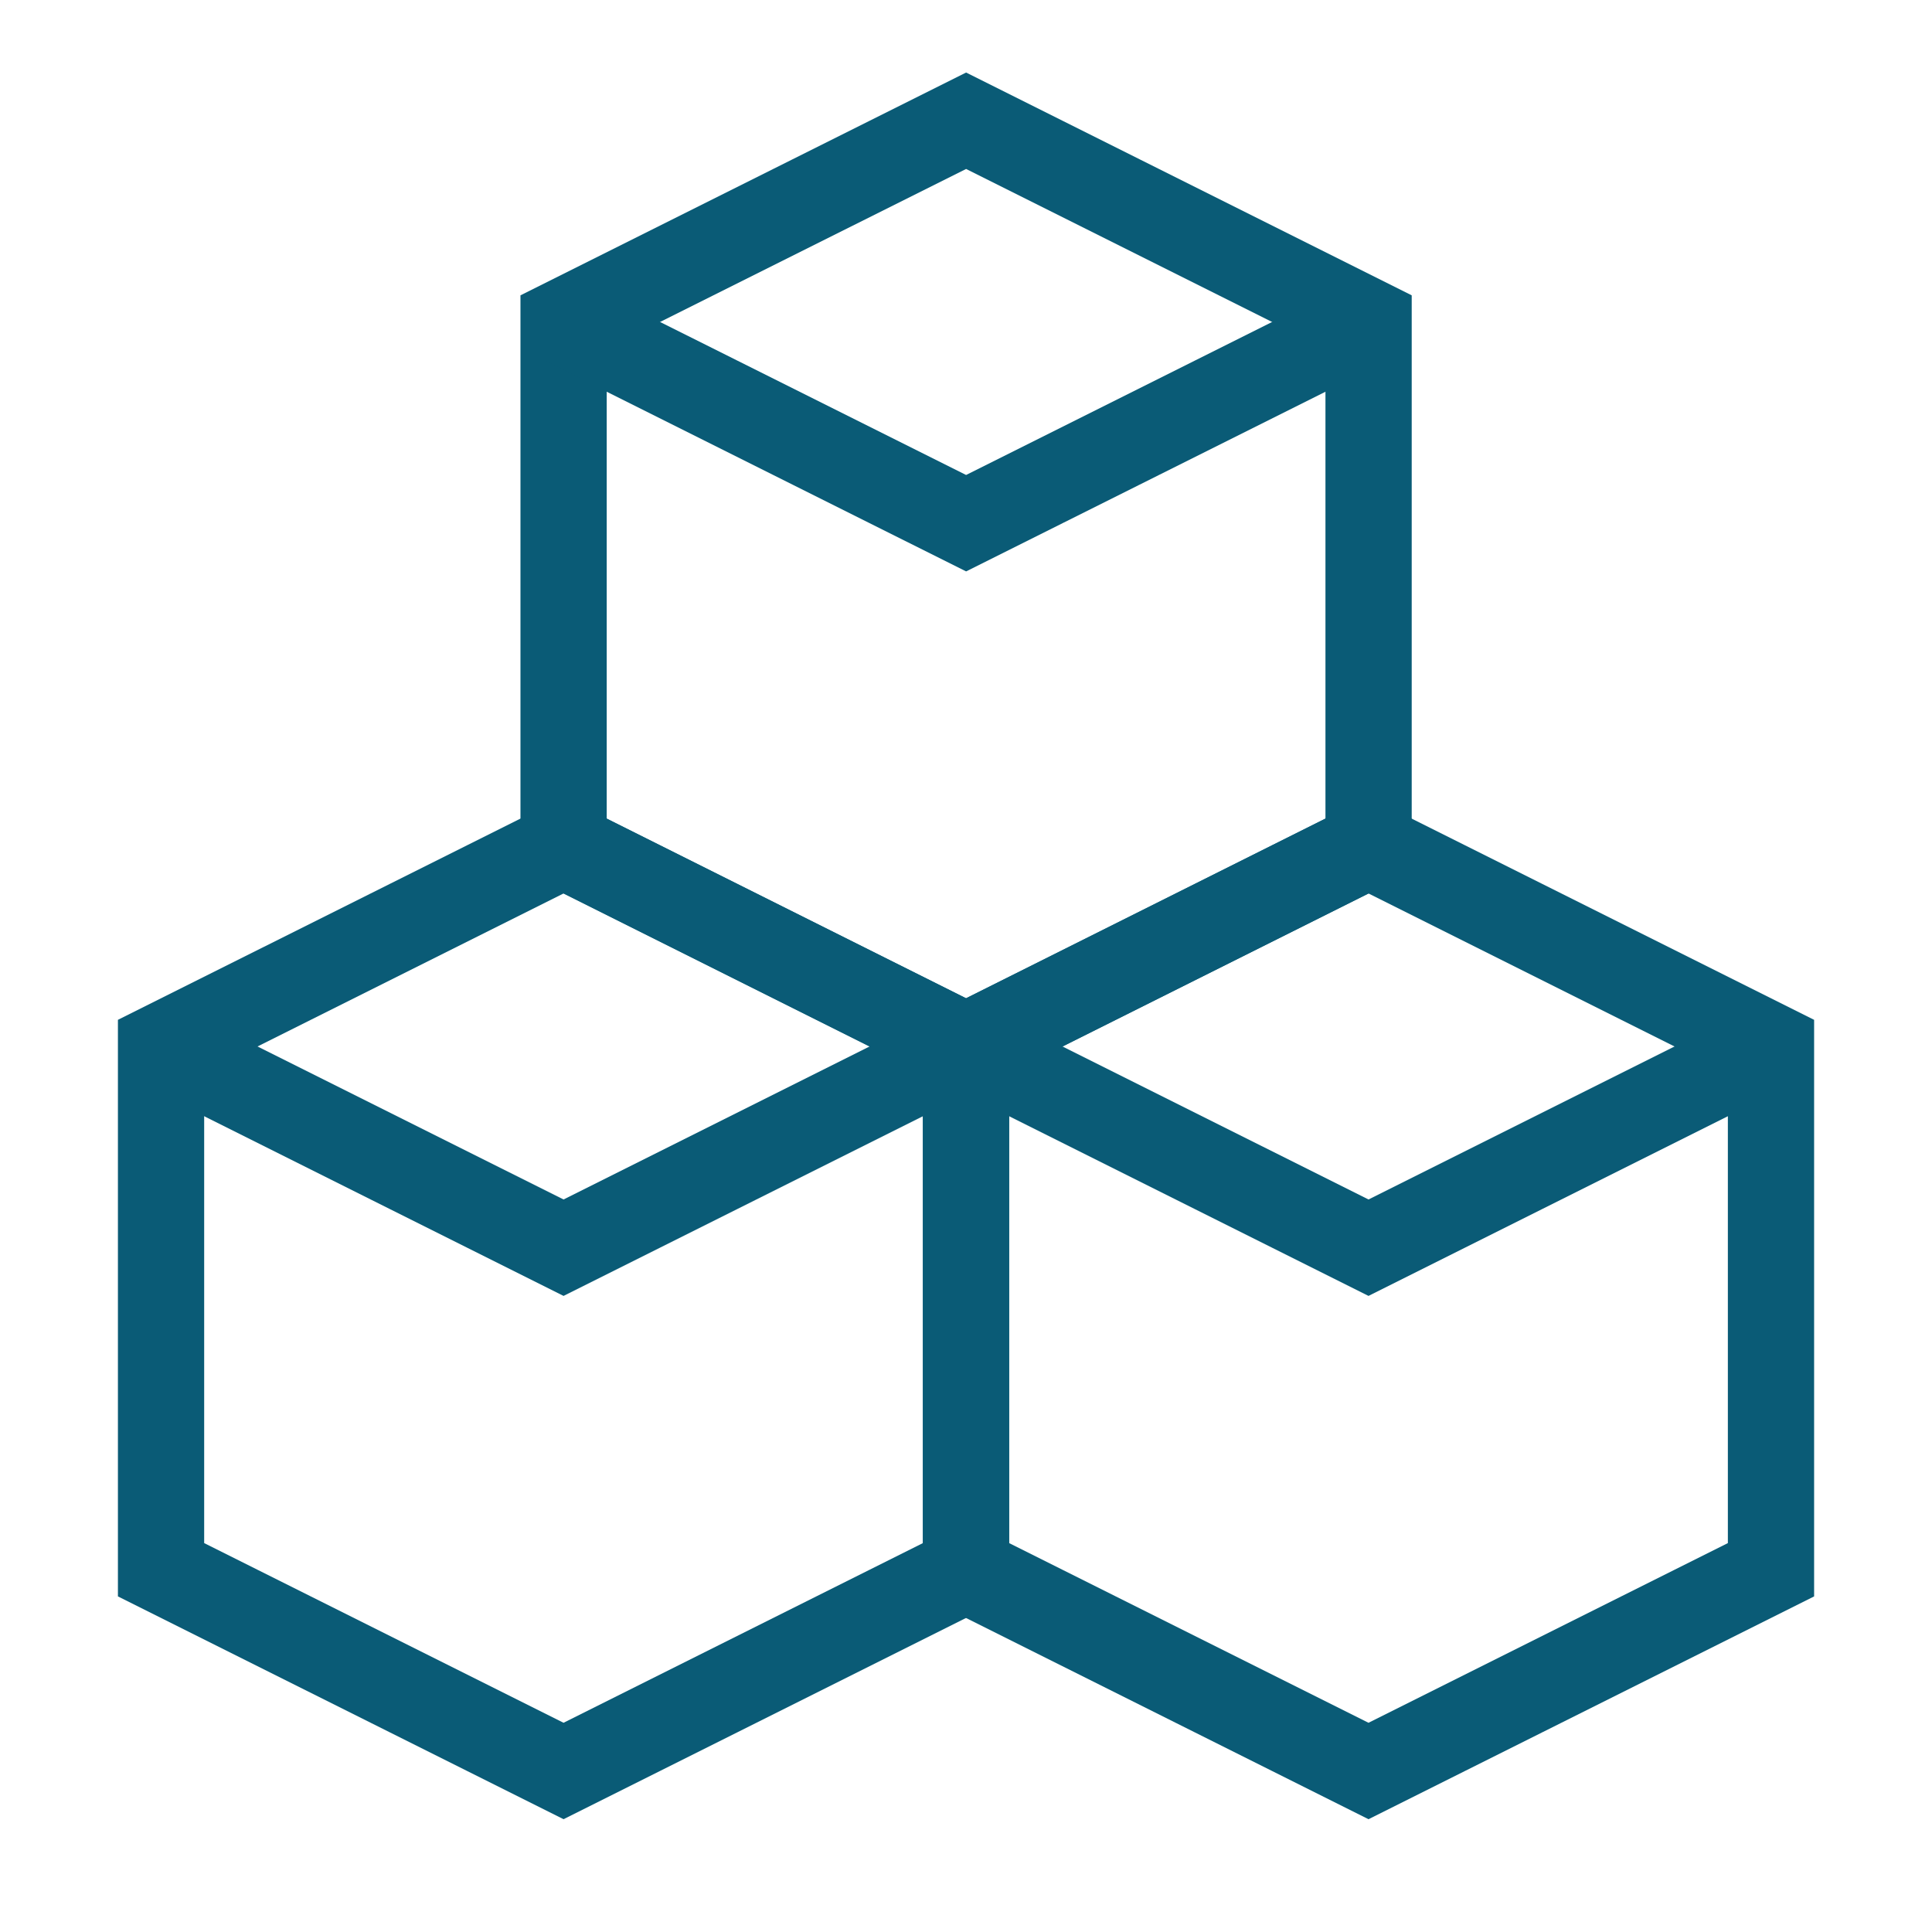 <?xml version="1.0" encoding="UTF-8"?> <svg xmlns="http://www.w3.org/2000/svg" width="56" height="56" viewBox="0 0 56 56" fill="none"><g id="Industry-Innovation-And-Infrastructure--Streamline-Sharp"><g id="Industry-Innovation-And-Infrastructure--Streamline-Sharp_2"><path id="Rectangle 443" d="M39.669 9.333V24.5L28.003 30.333L16.336 24.5V9.333L28.003 3.5L39.669 9.333Z" stroke="#0A5B76" stroke-width="2.5"></path><path id="Rectangle 444" d="M28.001 30.333V45.5L16.335 51.333L4.668 45.5V30.333L16.335 24.5L28.001 30.333Z" stroke="#0A5B76" stroke-width="2.5"></path><path id="Rectangle 445" d="M51.333 30.333V45.5L39.667 51.333L28 45.5V30.333L39.667 24.5L51.333 30.333Z" stroke="#0A5B76" stroke-width="2.5"></path><path id="Rectangle 446" d="M28.001 30.332L16.335 36.165L4.668 30.332" stroke="#0A5B76" stroke-width="2.5"></path><path id="Rectangle 447" d="M51.333 30.332L39.667 36.165L28 30.332" stroke="#0A5B76" stroke-width="2.5"></path><path id="Rectangle 448" d="M39.669 9.332L28.003 15.165L16.336 9.332" stroke="#0A5B76" stroke-width="2.5"></path></g></g></svg> 